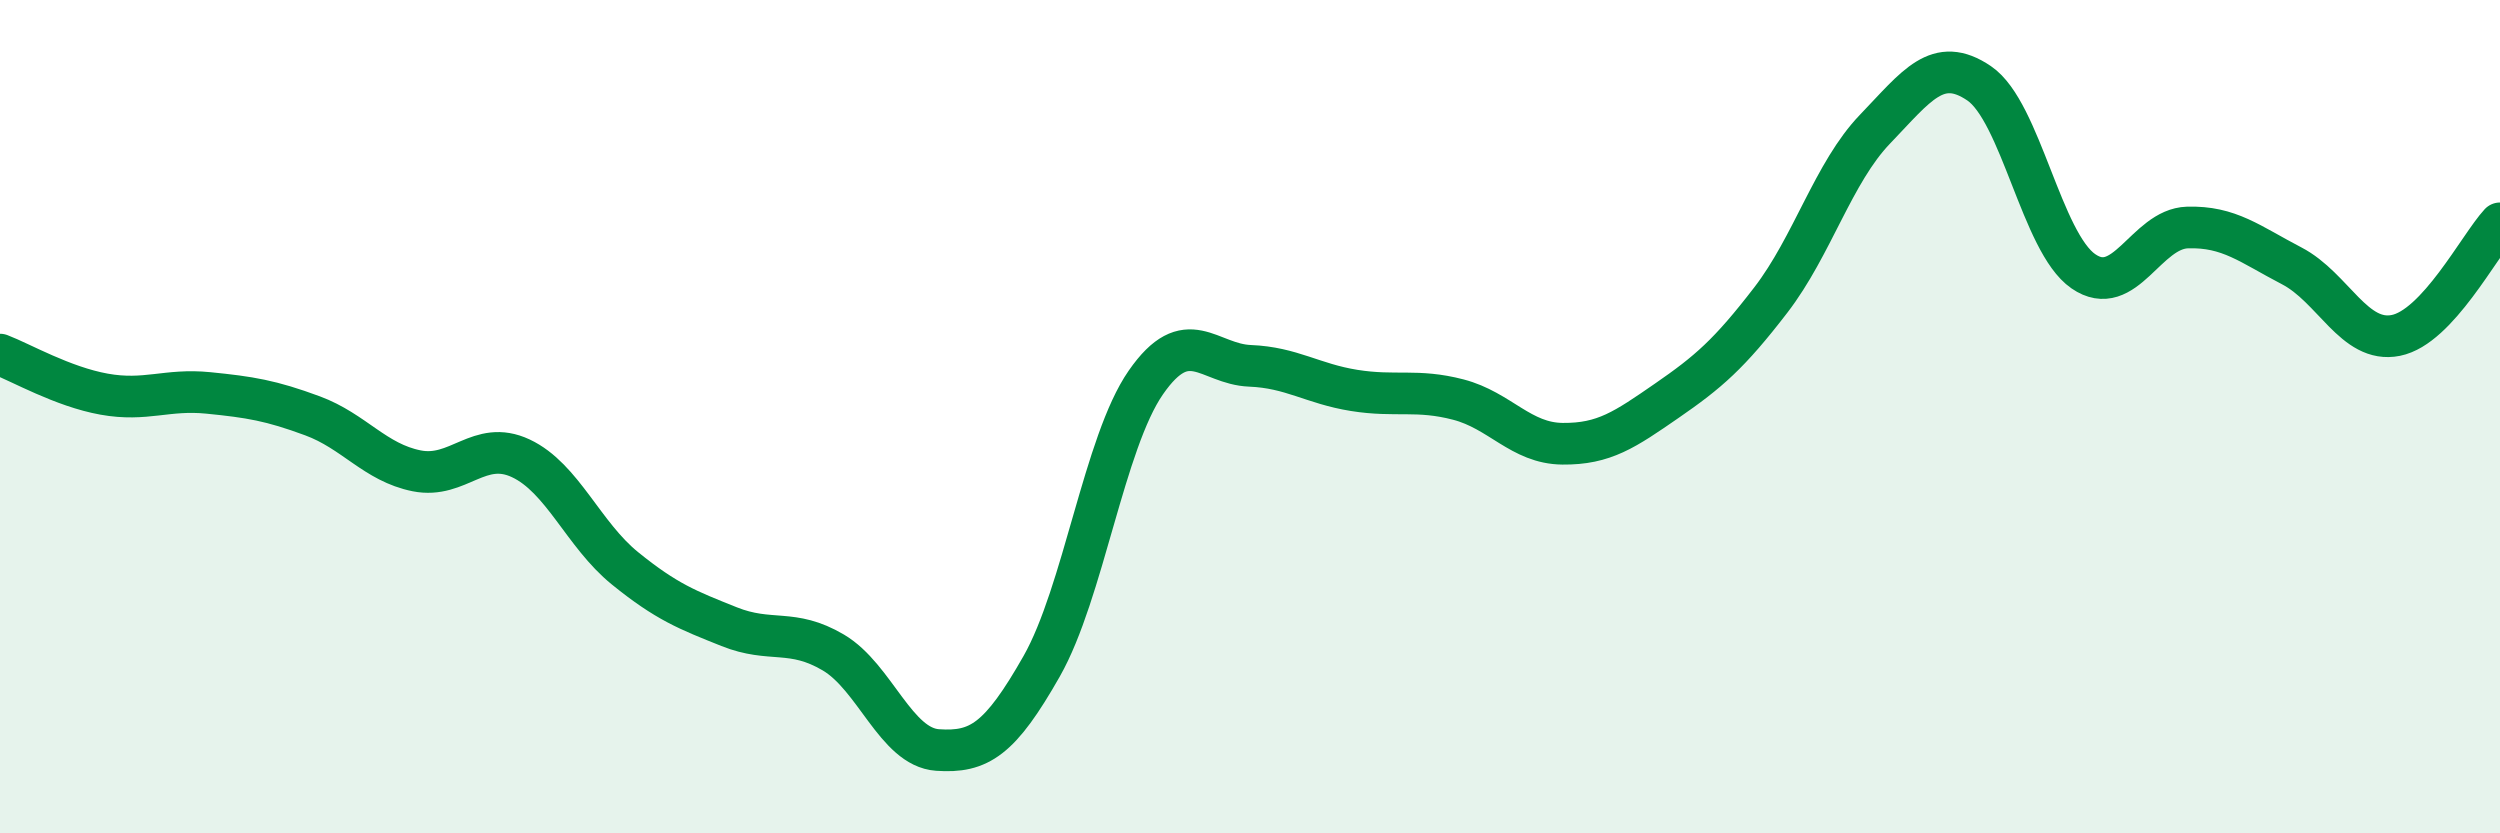 
    <svg width="60" height="20" viewBox="0 0 60 20" xmlns="http://www.w3.org/2000/svg">
      <path
        d="M 0,8.51 C 0.5,8.7 1.5,9.28 2.5,9.46 C 3.5,9.64 4,9.33 5,9.43 C 6,9.53 6.5,9.61 7.5,9.98 C 8.5,10.35 9,11.1 10,11.3 C 11,11.5 11.5,10.53 12.5,11 C 13.5,11.47 14,12.83 15,13.64 C 16,14.45 16.5,14.64 17.5,15.04 C 18.5,15.44 19,15.07 20,15.66 C 21,16.25 21.5,17.93 22.5,18 C 23.5,18.07 24,17.75 25,15.99 C 26,14.23 26.5,10.62 27.5,9.18 C 28.5,7.74 29,8.74 30,8.78 C 31,8.82 31.5,9.21 32.5,9.37 C 33.5,9.53 34,9.33 35,9.59 C 36,9.85 36.5,10.64 37.5,10.65 C 38.5,10.66 39,10.31 40,9.62 C 41,8.93 41.5,8.5 42.5,7.2 C 43.5,5.9 44,4.14 45,3.1 C 46,2.06 46.5,1.32 47.5,2 C 48.5,2.68 49,5.82 50,6.51 C 51,7.2 51.5,5.49 52.5,5.46 C 53.5,5.43 54,5.86 55,6.38 C 56,6.9 56.5,8.25 57.5,8.05 C 58.5,7.85 59.5,5.9 60,5.36L60 20L0 20Z"
        fill="#008740"
        opacity="0.1"
        stroke-linecap="round"
        stroke-linejoin="round"
      />
      <path
        d="M 0,8.51 C 0.5,8.7 1.5,9.28 2.5,9.46 C 3.5,9.64 4,9.33 5,9.43 C 6,9.53 6.5,9.61 7.5,9.98 C 8.5,10.35 9,11.1 10,11.3 C 11,11.5 11.5,10.53 12.5,11 C 13.5,11.47 14,12.83 15,13.64 C 16,14.45 16.5,14.64 17.5,15.04 C 18.5,15.44 19,15.07 20,15.66 C 21,16.25 21.5,17.93 22.5,18 C 23.5,18.07 24,17.75 25,15.99 C 26,14.23 26.5,10.62 27.5,9.18 C 28.5,7.74 29,8.74 30,8.78 C 31,8.82 31.5,9.21 32.5,9.37 C 33.5,9.53 34,9.33 35,9.59 C 36,9.85 36.5,10.64 37.5,10.65 C 38.5,10.66 39,10.31 40,9.62 C 41,8.93 41.5,8.5 42.5,7.2 C 43.5,5.9 44,4.14 45,3.1 C 46,2.06 46.5,1.32 47.5,2 C 48.5,2.68 49,5.82 50,6.51 C 51,7.2 51.5,5.49 52.5,5.46 C 53.5,5.43 54,5.86 55,6.38 C 56,6.9 56.5,8.25 57.5,8.05 C 58.5,7.85 59.5,5.9 60,5.36"
        stroke="#008740"
        stroke-width="1"
        fill="none"
        stroke-linecap="round"
        stroke-linejoin="round"
      />
    </svg>
  